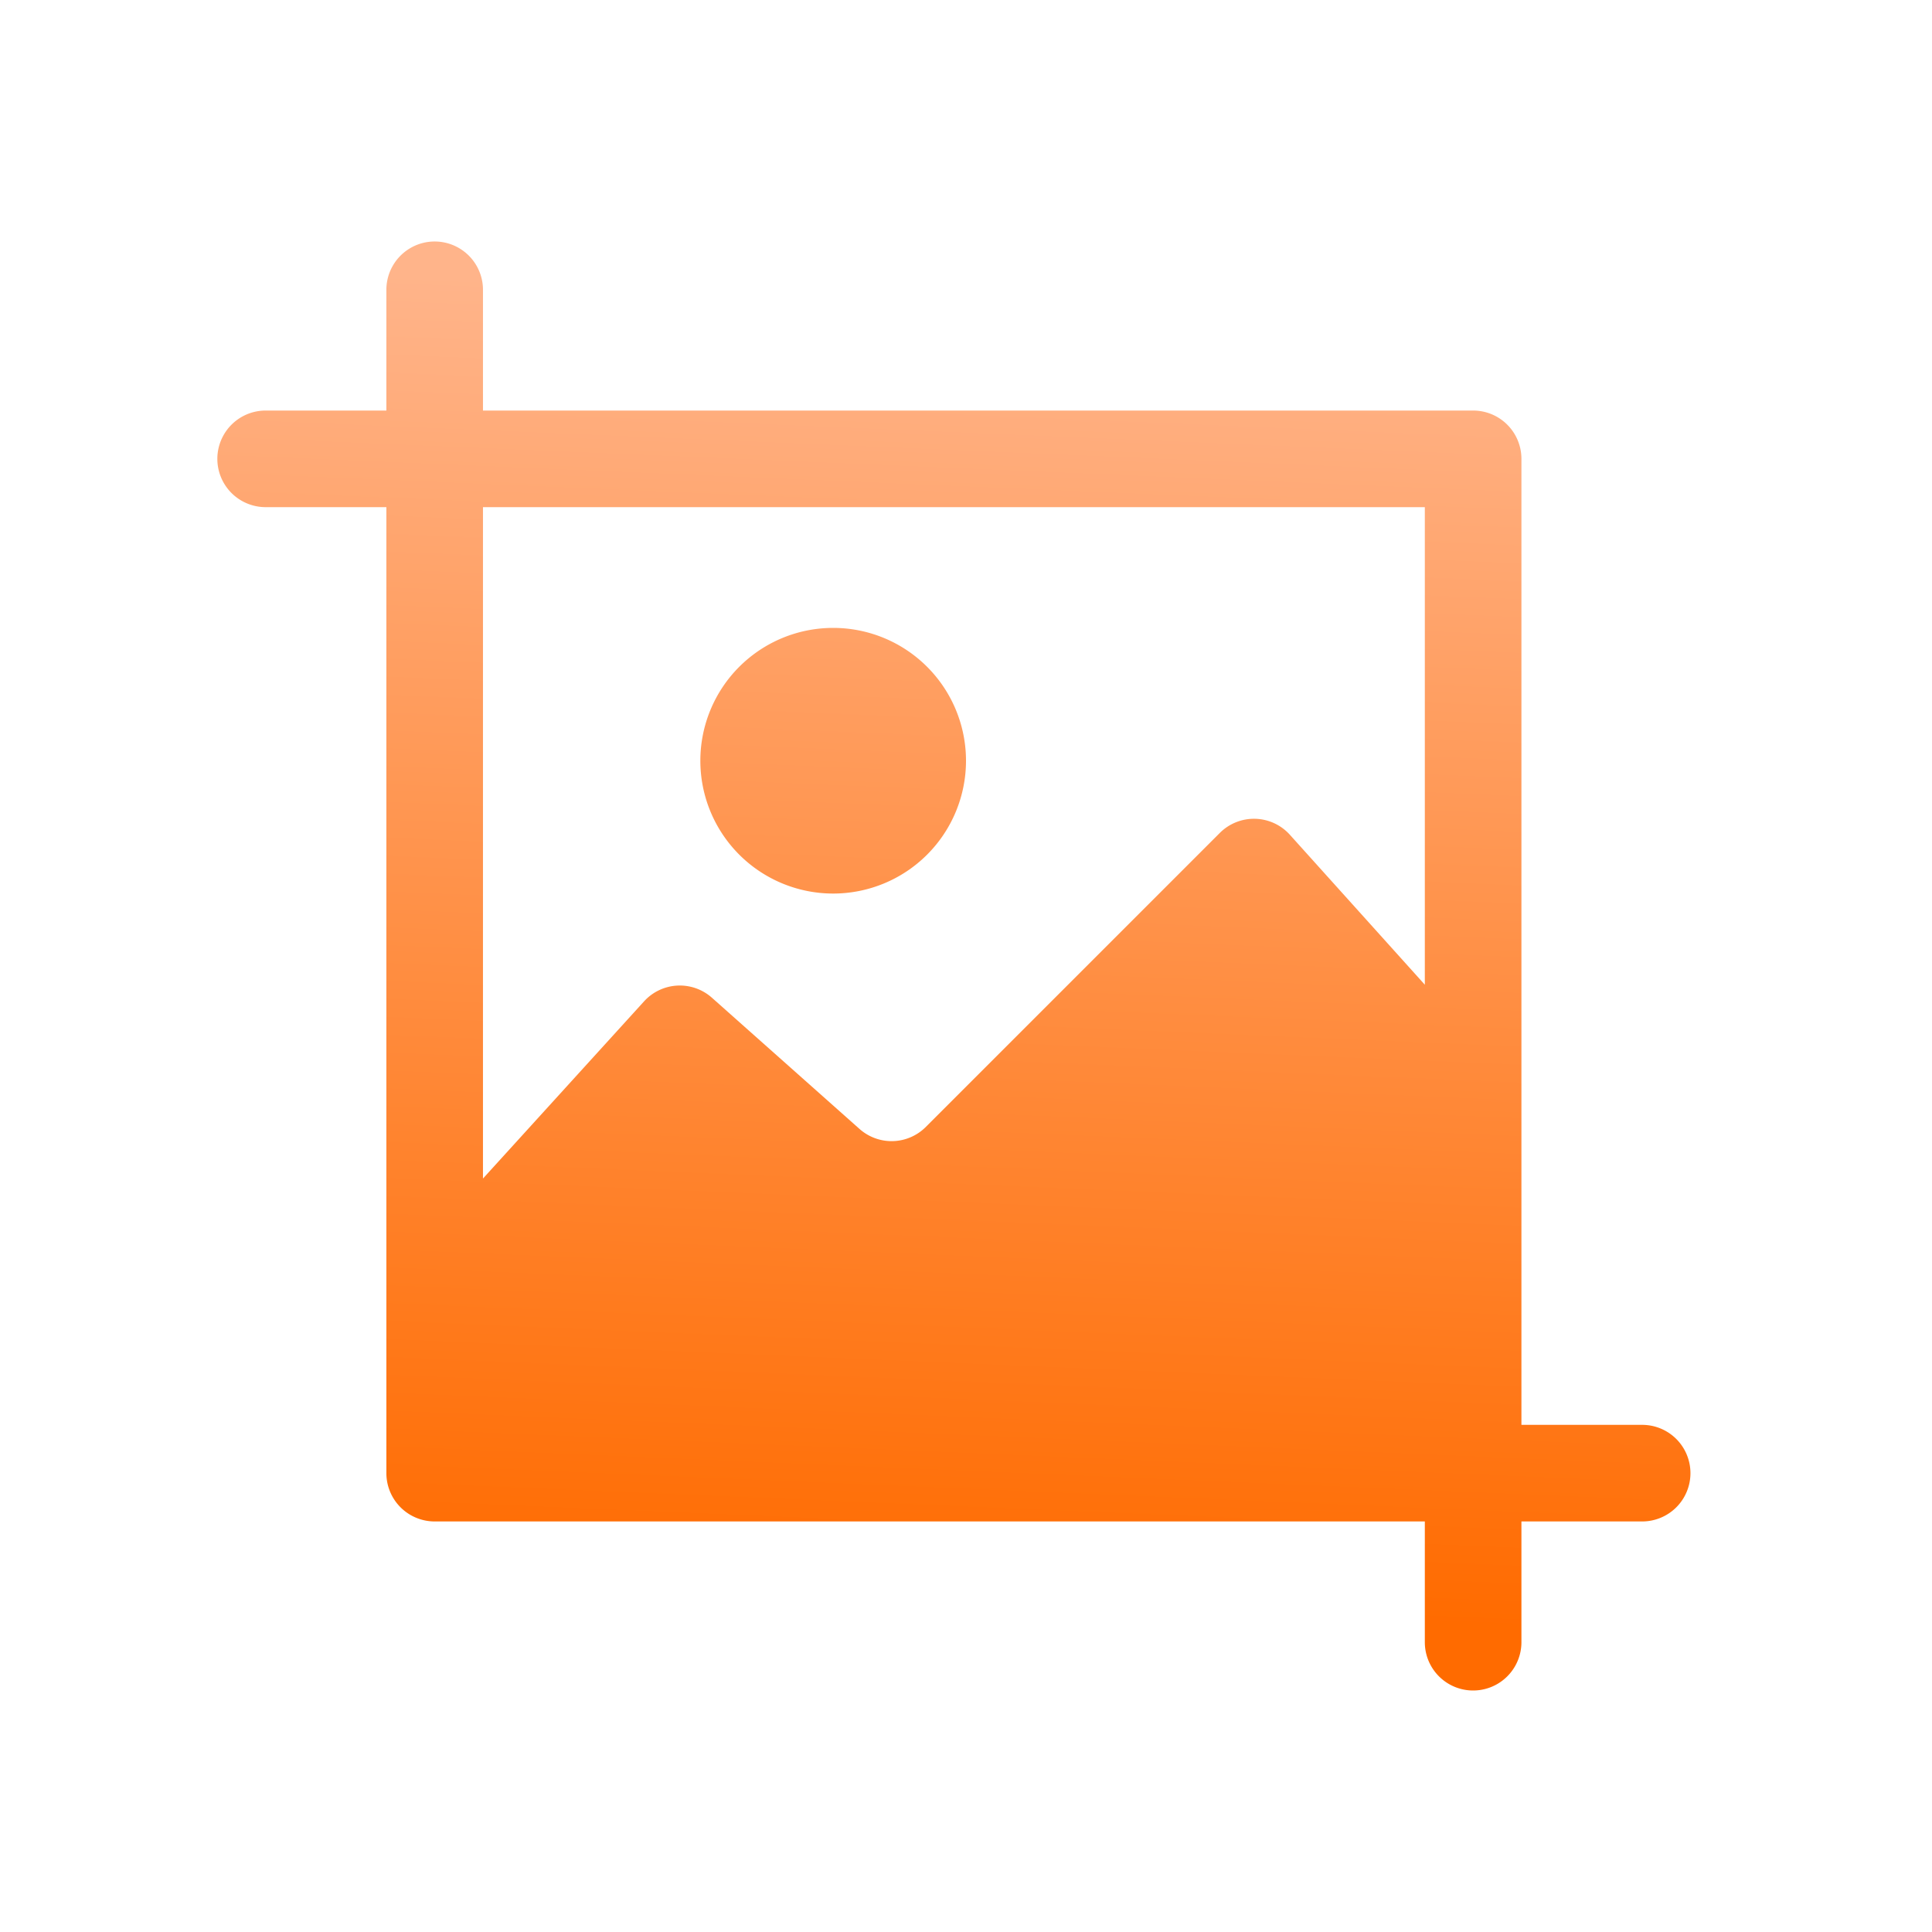 <svg xmlns="http://www.w3.org/2000/svg" width="80" height="80" fill="none" xmlns:v="https://vecta.io/nano"><mask id="A" maskUnits="userSpaceOnUse" x="0" y="0" width="80" height="80" mask-type="alpha"><path fill="#d9d9d9" d="M0 0h80v80H0z"/></mask><g mask="url(#A)"><g filter="url(#B)"><path fill-rule="evenodd" d="M69.998 61a2 2 0 0 1-2 2h-4.999v5a2 2 0 1 1-4 0v-5h-41a2 2 0 0 1-2-2V21H11a2 2 0 1 1 0-4h4.999v-5a2 2 0 0 1 4 0v5h41a2 2 0 0 1 2 2v40h4.999a2 2 0 0 1 2 2zM58.999 40.777V21h-39v27.801l6.671-7.338a2 2 0 0 1 2.809-.149l6.112 5.433a2 2 0 0 0 2.743-.081l12.176-12.176a2 2 0 0 1 2.901.076l5.589 6.21zM40 31.5a5.5 5.5 0 1 1-11 0 5.5 5.5 0 1 1 11 0z" fill="url(#C)"/></g></g><defs><filter id="B" x="9" y="10" width="60.998" height="60" filterUnits="userSpaceOnUse" color-interpolation-filters="sRGB"><feFlood flood-opacity="0"/><feBlend in="SourceGraphic" result="B"/><feColorMatrix in="SourceAlpha" values="0 0 0 0 0 0 0 0 0 0 0 0 0 0 0 0 0 0 127 0" result="C"/><feOffset/><feGaussianBlur stdDeviation="2"/><feComposite in2="C" operator="arithmetic" k2="-1" k3="1"/><feColorMatrix values="0 0 0 0 1 0 0 0 0 0.836 0 0 0 0 0.733 0 0 0 1 0"/><feBlend in2="B"/></filter><linearGradient id="C" x1="39.499" y1="66.434" x2="41.779" y2="12.433" gradientUnits="userSpaceOnUse"><stop stop-color="#ff6b00"/><stop offset="1" stop-color="#ffb48a"/></linearGradient></defs></svg>